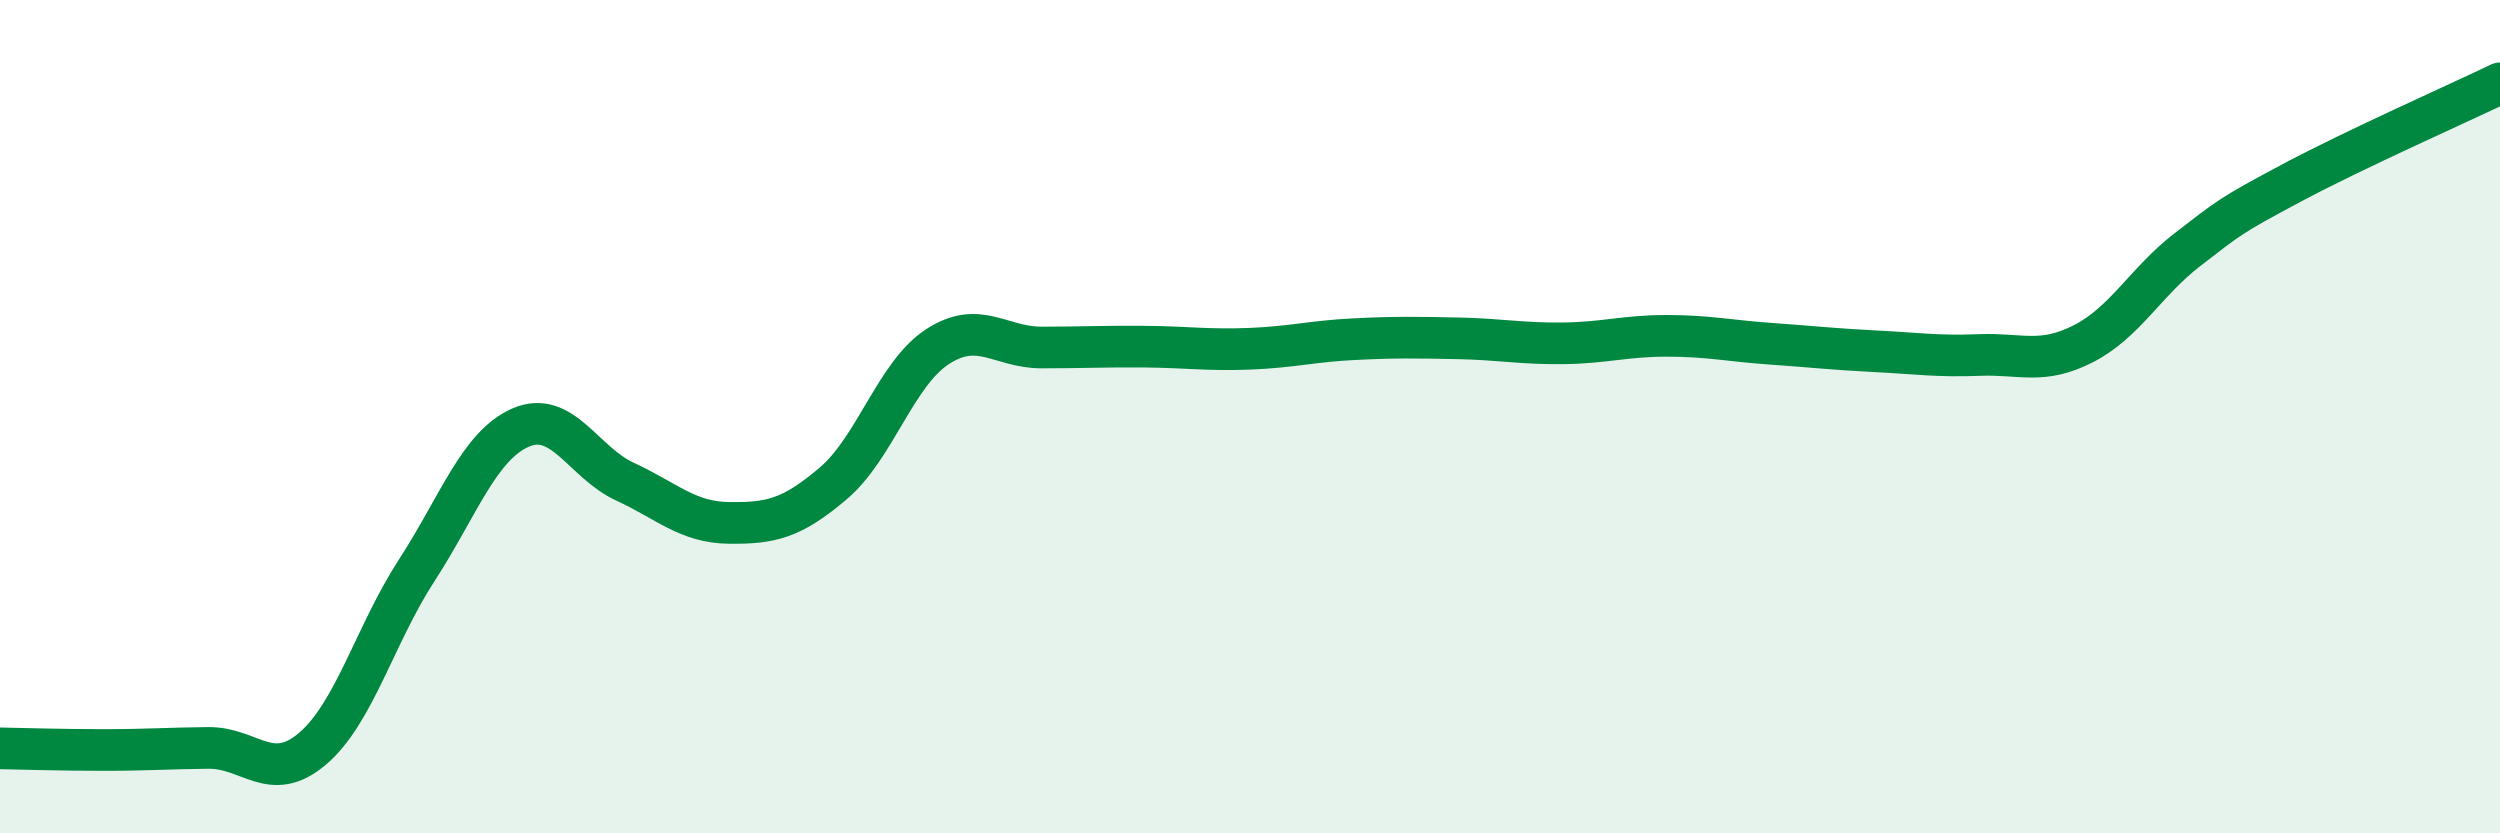 
    <svg width="60" height="20" viewBox="0 0 60 20" xmlns="http://www.w3.org/2000/svg">
      <path
        d="M 0,17.96 C 0.5,17.97 1.5,18 2.5,18 C 3.5,18 4,17.96 5,17.95 C 6,17.94 6.5,18.82 7.5,17.97 C 8.5,17.12 9,15.23 10,13.69 C 11,12.15 11.5,10.69 12.5,10.26 C 13.5,9.83 14,11.1 15,11.56 C 16,12.02 16.5,12.54 17.5,12.55 C 18.5,12.56 19,12.45 20,11.6 C 21,10.75 21.5,8.97 22.5,8.32 C 23.5,7.67 24,8.34 25,8.34 C 26,8.34 26.5,8.31 27.5,8.32 C 28.5,8.33 29,8.41 30,8.37 C 31,8.33 31.5,8.19 32.5,8.14 C 33.5,8.09 34,8.1 35,8.12 C 36,8.14 36.5,8.25 37.5,8.24 C 38.5,8.23 39,8.06 40,8.06 C 41,8.06 41.5,8.18 42.5,8.25 C 43.5,8.32 44,8.38 45,8.43 C 46,8.48 46.5,8.56 47.5,8.52 C 48.5,8.48 49,8.76 50,8.25 C 51,7.74 51.5,6.76 52.5,5.99 C 53.5,5.22 53.5,5.19 55,4.39 C 56.5,3.59 59,2.48 60,2L60 20L0 20Z"
        fill="#008740"
        opacity="0.1"
        stroke-linecap="round"
        stroke-linejoin="round"
      />
      <path
        d="M 0,17.96 C 0.5,17.97 1.5,18 2.5,18 C 3.5,18 4,17.96 5,17.95 C 6,17.94 6.5,18.82 7.5,17.97 C 8.5,17.12 9,15.23 10,13.69 C 11,12.15 11.5,10.69 12.5,10.26 C 13.5,9.83 14,11.1 15,11.56 C 16,12.02 16.5,12.54 17.5,12.55 C 18.5,12.56 19,12.45 20,11.6 C 21,10.75 21.5,8.97 22.5,8.32 C 23.5,7.67 24,8.34 25,8.34 C 26,8.34 26.5,8.31 27.5,8.32 C 28.5,8.33 29,8.41 30,8.37 C 31,8.33 31.5,8.19 32.5,8.14 C 33.5,8.09 34,8.1 35,8.12 C 36,8.14 36.5,8.25 37.5,8.24 C 38.5,8.23 39,8.06 40,8.06 C 41,8.06 41.5,8.18 42.5,8.25 C 43.5,8.32 44,8.38 45,8.43 C 46,8.48 46.5,8.56 47.5,8.52 C 48.5,8.48 49,8.76 50,8.25 C 51,7.74 51.5,6.76 52.5,5.99 C 53.5,5.22 53.5,5.19 55,4.39 C 56.5,3.59 59,2.48 60,2"
        stroke="#008740"
        stroke-width="1"
        fill="none"
        stroke-linecap="round"
        stroke-linejoin="round"
      />
    </svg>
  